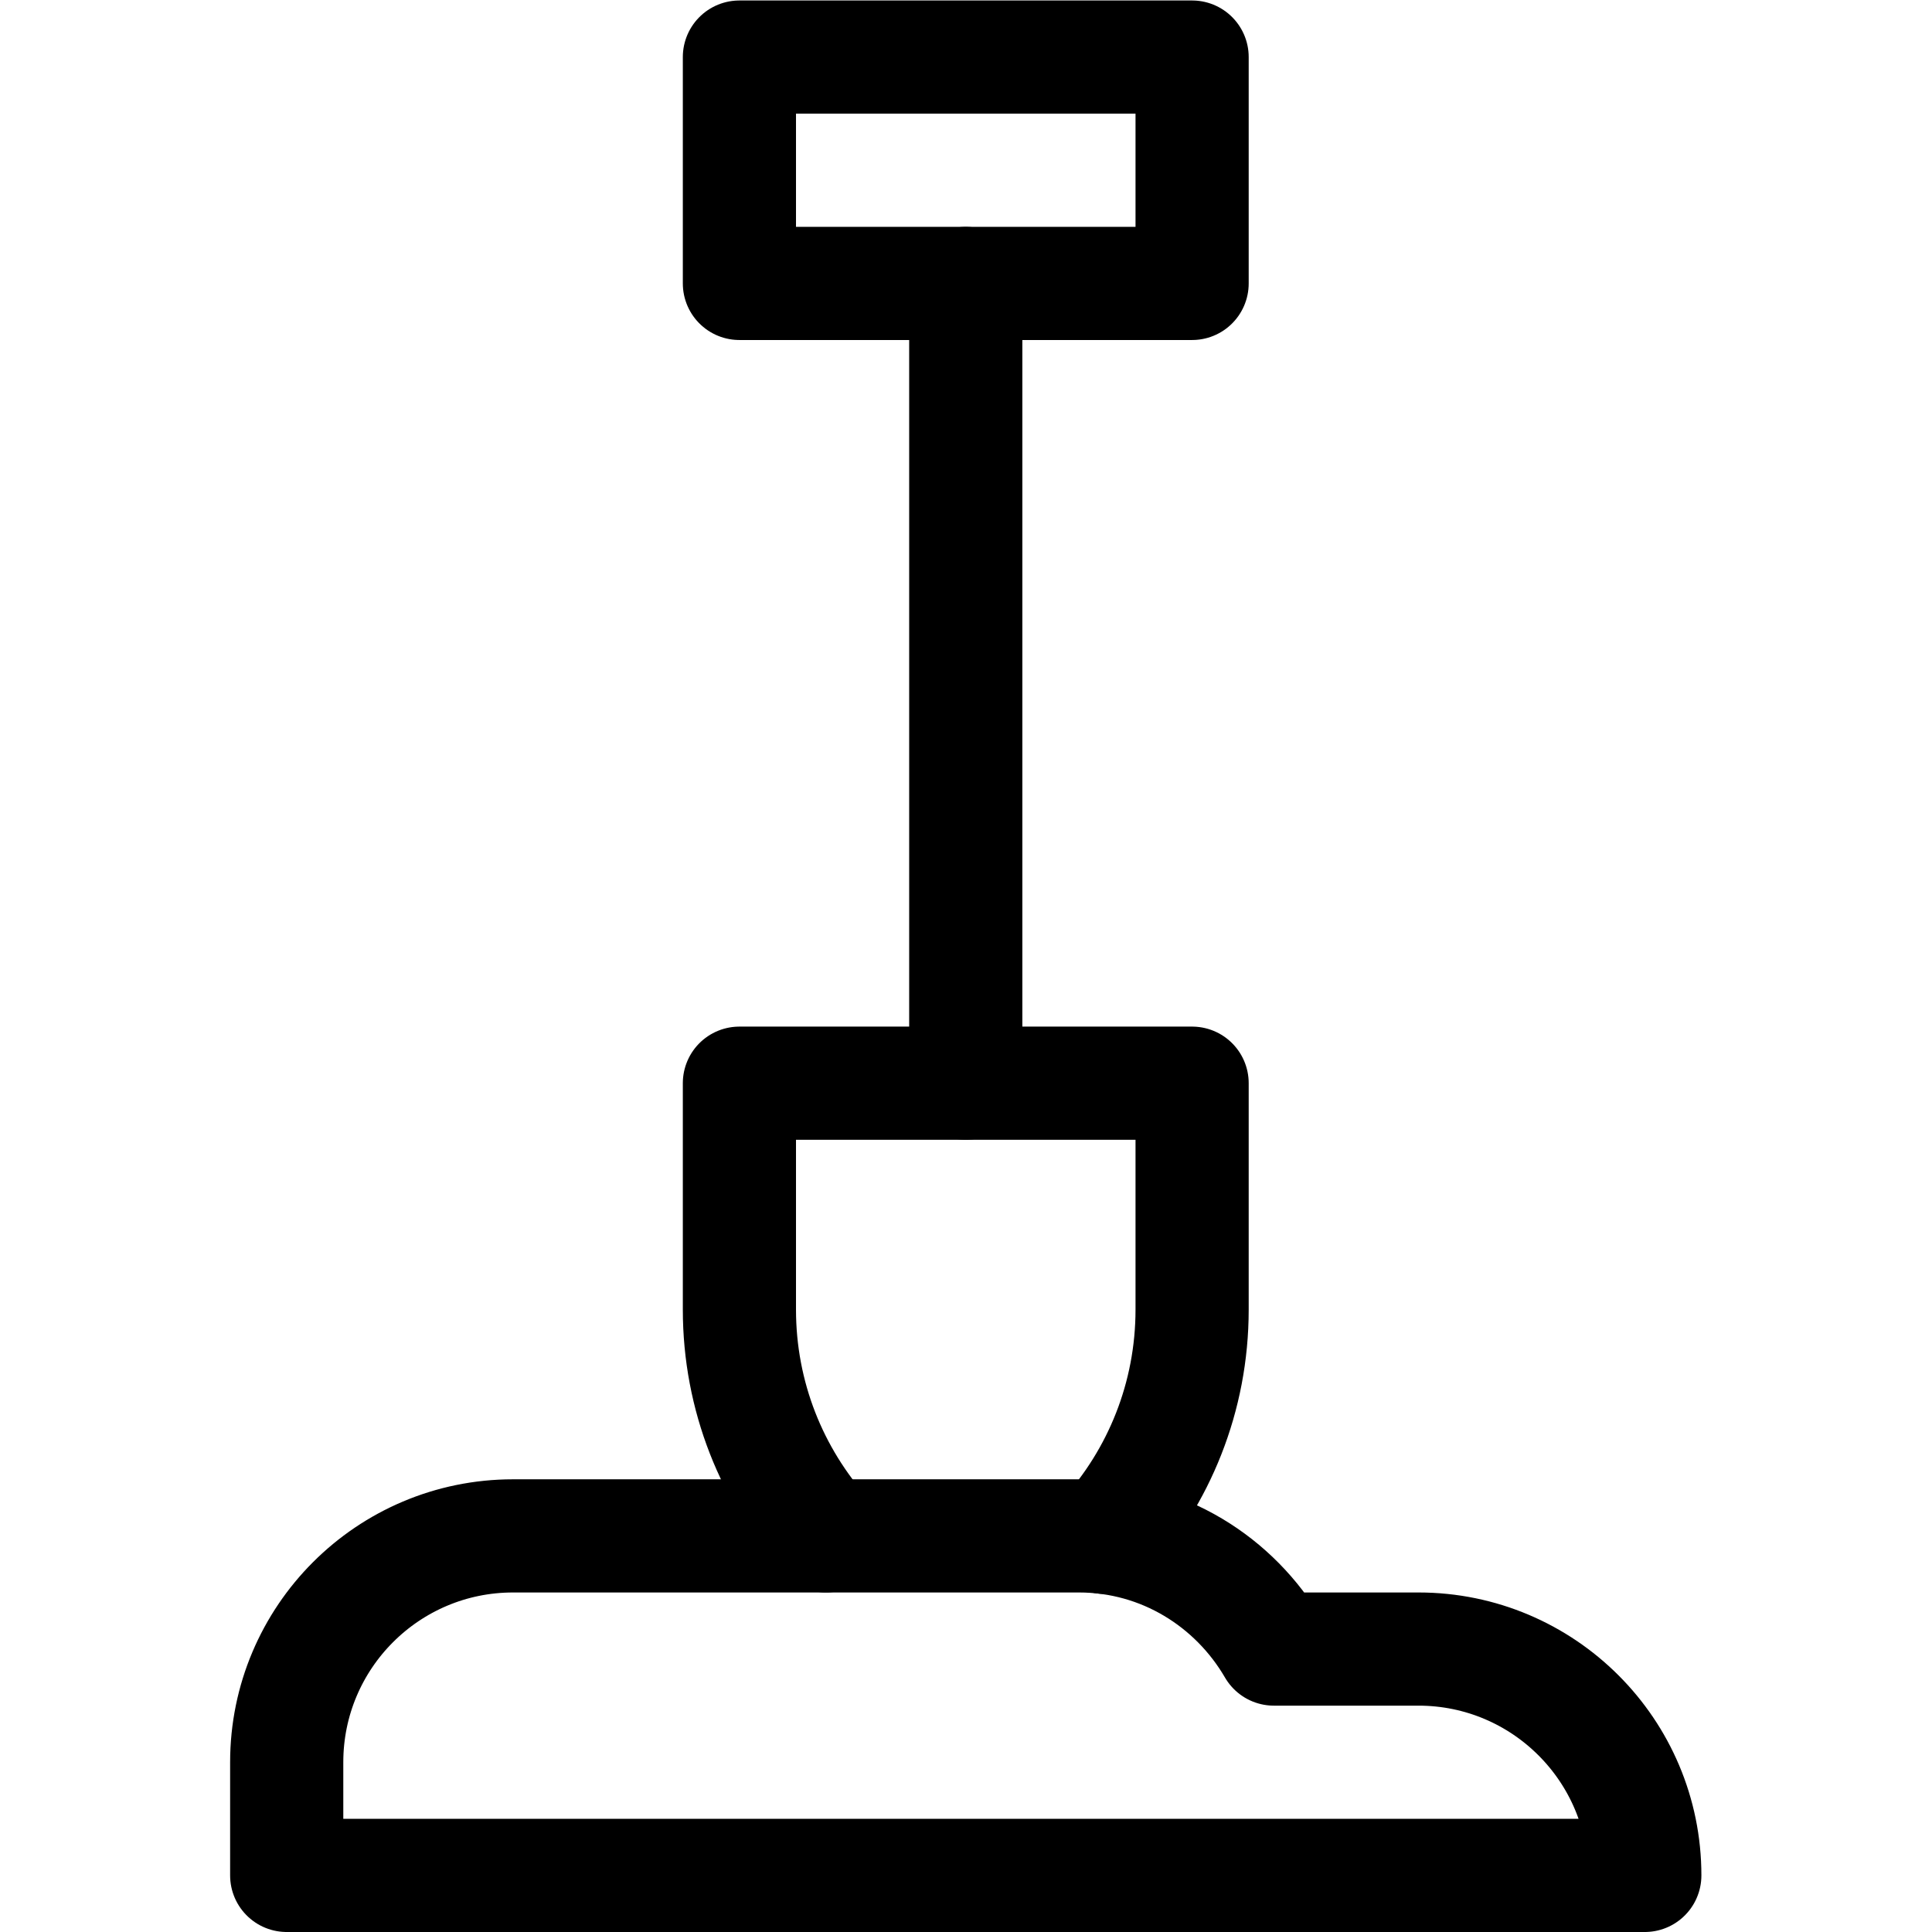 <?xml version="1.0" encoding="UTF-8" standalone="no"?>
<!-- Created with Inkscape (http://www.inkscape.org/) -->

<svg
   version="1.1"
   id="svg3429"
   xml:space="preserve"
   width="682.667"
   height="682.667"
   viewBox="0 0 682.667 682.667"
   xmlns="http://www.w3.org/2000/svg"
   xmlns:svg="http://www.w3.org/2000/svg"><defs
     id="defs3433"><clipPath
       clipPathUnits="userSpaceOnUse"
       id="clipPath3443"><path
         d="M 0,512 H 512 V 0 H 0 Z"
         id="path3441" /></clipPath></defs><g
     id="g3435"
     transform="matrix(1.333,0,0,-1.333,0,682.667)"><g
       id="g3437"><g
         id="g3439"
         clip-path="url(#clipPath3443)"><g
           id="g3445"
           transform="translate(376,75)"><path
             d="M 0,0 H -38.322 C -48.715,17.858 -67.848,30 -90,30 h -150 c -33.137,0 -60,-26.863 -60,-60 V -60 H 60 C 60,-26.863 33.137,0 0,0 Z"
             style="fill:none;stroke:#000000;stroke-width:30;stroke-linecap:round;stroke-linejoin:round;stroke-miterlimit:10;stroke-dasharray:none;stroke-opacity:1"
             id="path3447" /></g><path
           d="M 316,437 H 196 v 60 h 120 z"
           style="fill:none;stroke:#000000;stroke-width:30;stroke-linecap:round;stroke-linejoin:round;stroke-miterlimit:10;stroke-dasharray:none;stroke-opacity:1"
           id="path3449" /><g
           id="g3451"
           transform="translate(256,437)"><path
             d="M 0,0 V -212"
             style="fill:none;stroke:#000000;stroke-width:30;stroke-linecap:round;stroke-linejoin:round;stroke-miterlimit:10;stroke-dasharray:none;stroke-opacity:1"
             id="path3453" /></g><g
           id="g3455"
           transform="translate(218.917,105)"><path
             d="m 0,0 c -14.251,15.923 -22.917,36.949 -22.917,60 v 60 h 120 V 60 c 0,-23.234 -8.804,-44.412 -23.258,-60.379"
             style="fill:none;stroke:#000000;stroke-width:30;stroke-linecap:round;stroke-linejoin:round;stroke-miterlimit:10;stroke-dasharray:none;stroke-opacity:1"
             id="path3457" /></g></g></g></g></svg>
